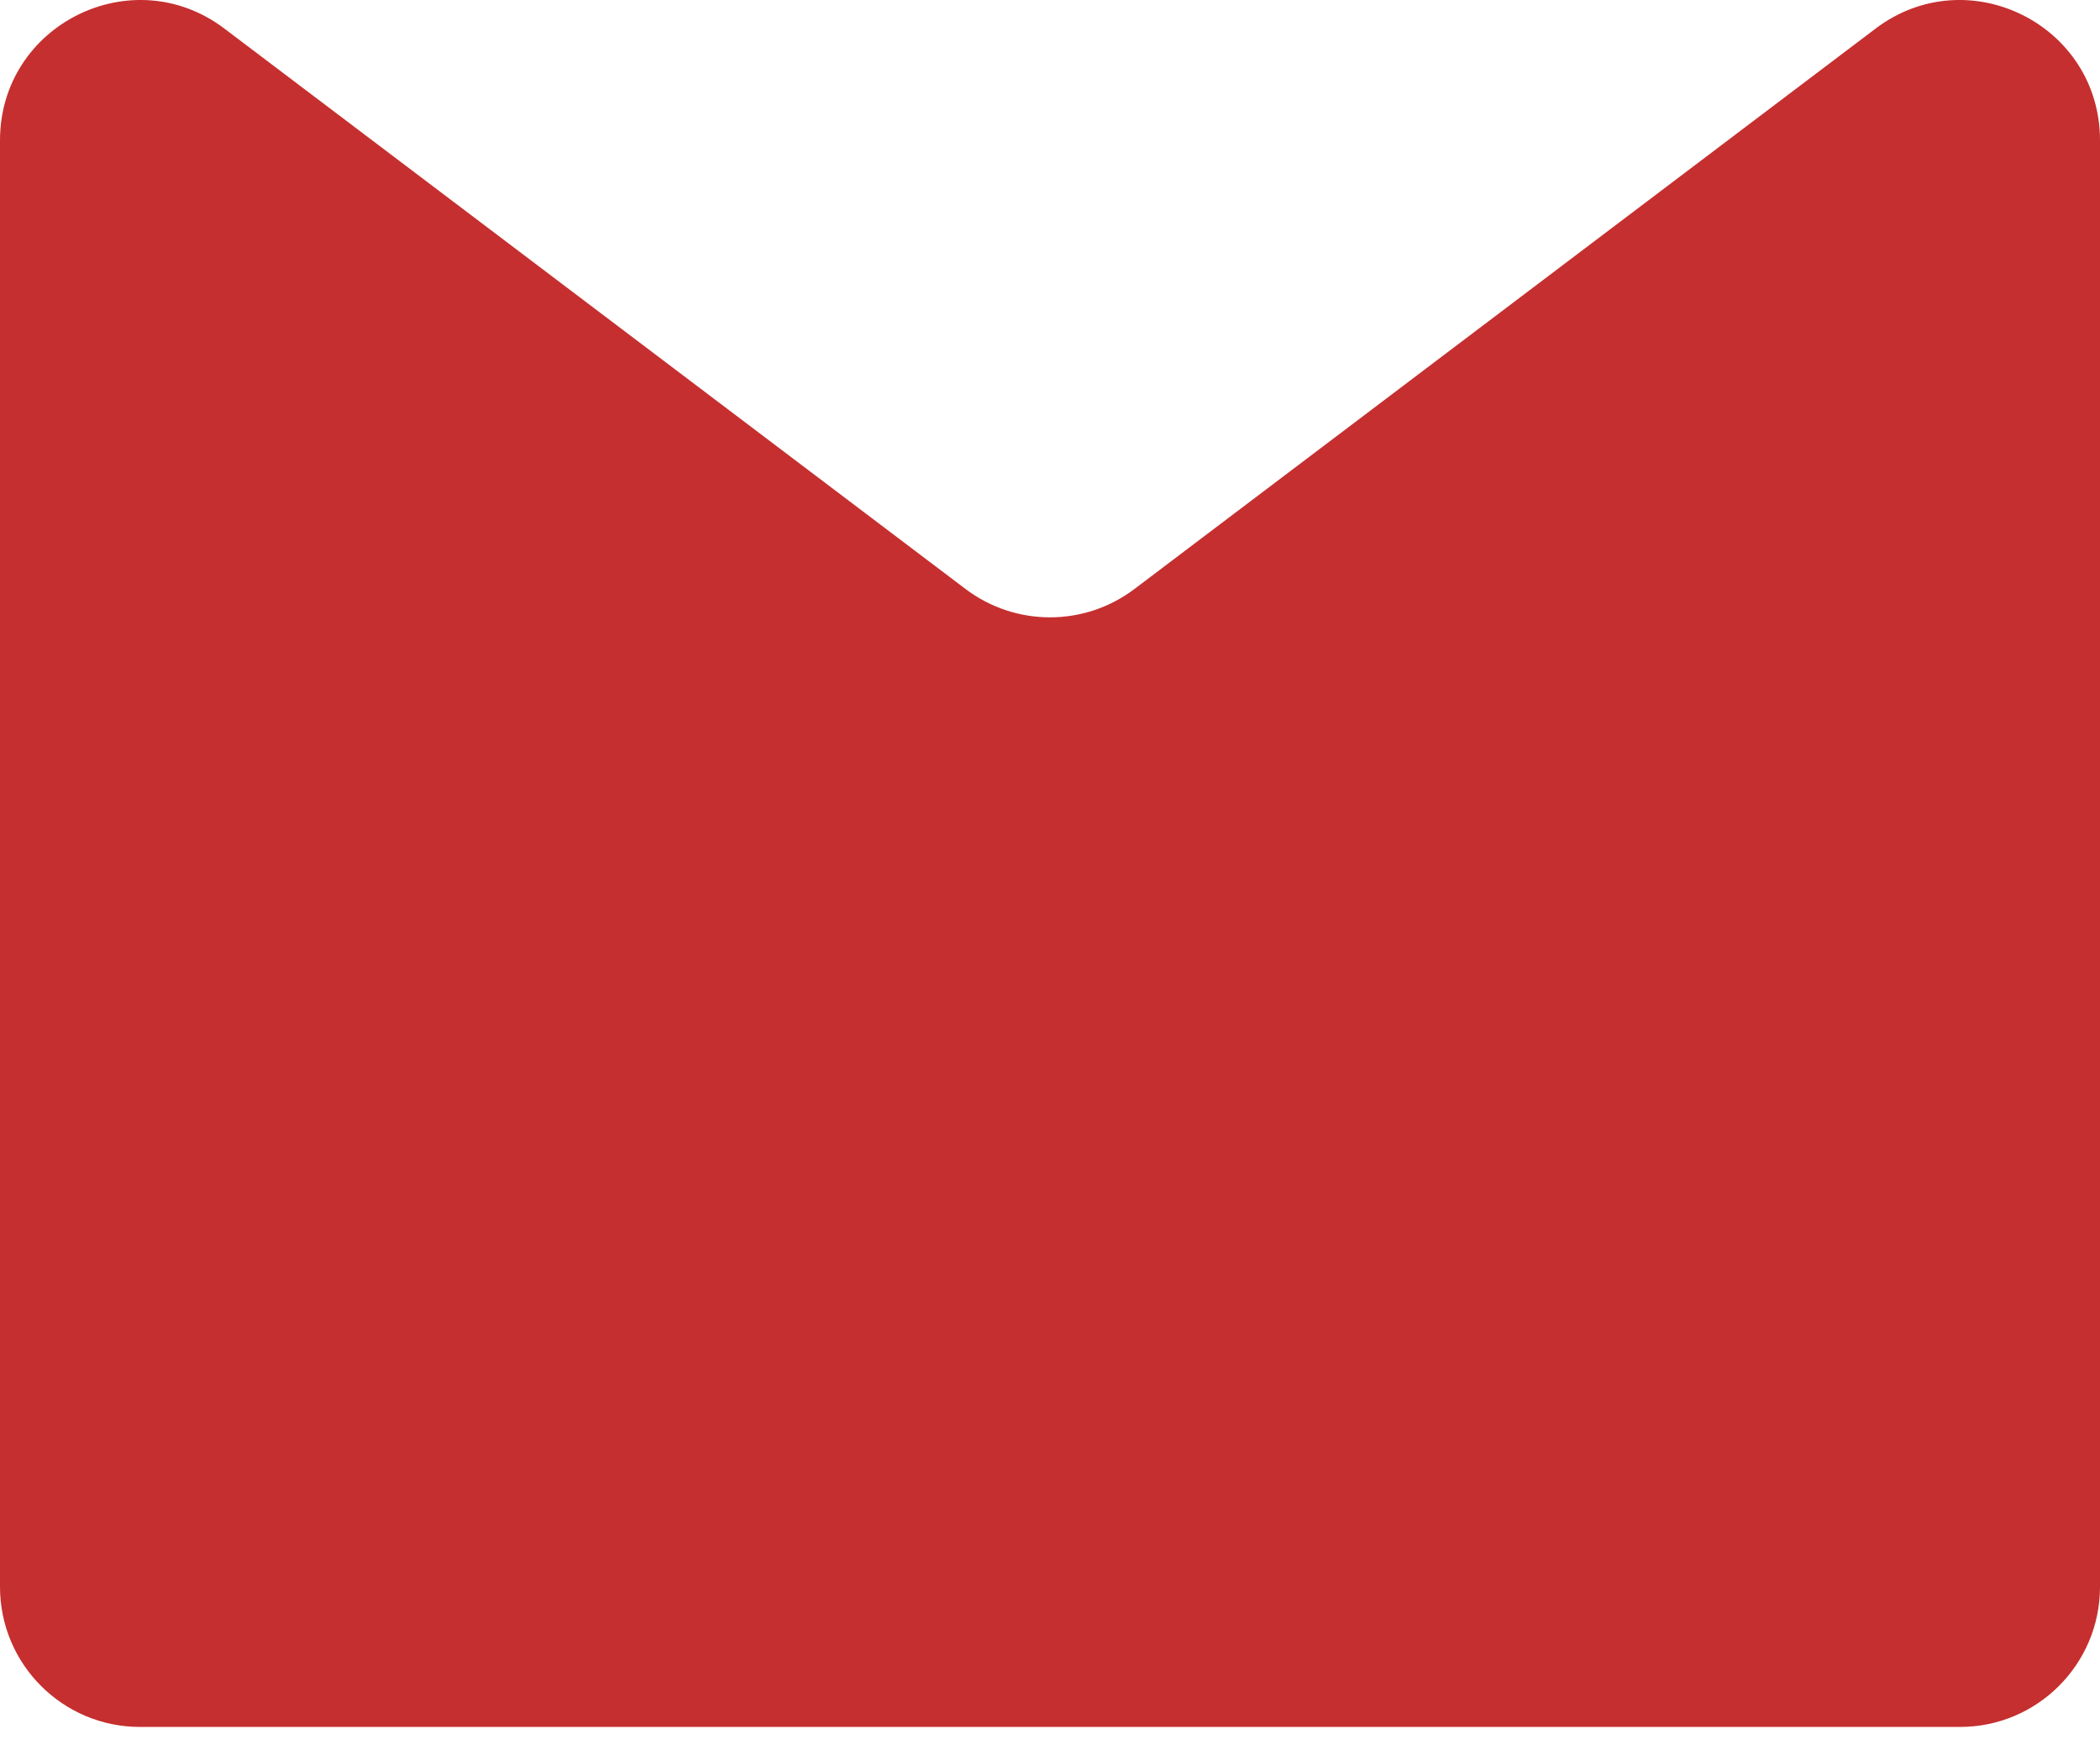 <svg width="36" height="30" viewBox="0 0 36 30" fill="none" xmlns="http://www.w3.org/2000/svg">
<path d="M0 2.406C0 0.423 2.266 -0.706 3.847 0.49L16.553 10.096C17.409 10.743 18.591 10.743 19.447 10.096L32.153 0.49C33.734 -0.706 36 0.423 36 2.406V27.199C36 28.525 34.925 29.6 33.6 29.6H2.4C1.075 29.6 0 28.525 0 27.199V2.406Z" fill="#C62F2F"/>
</svg>
